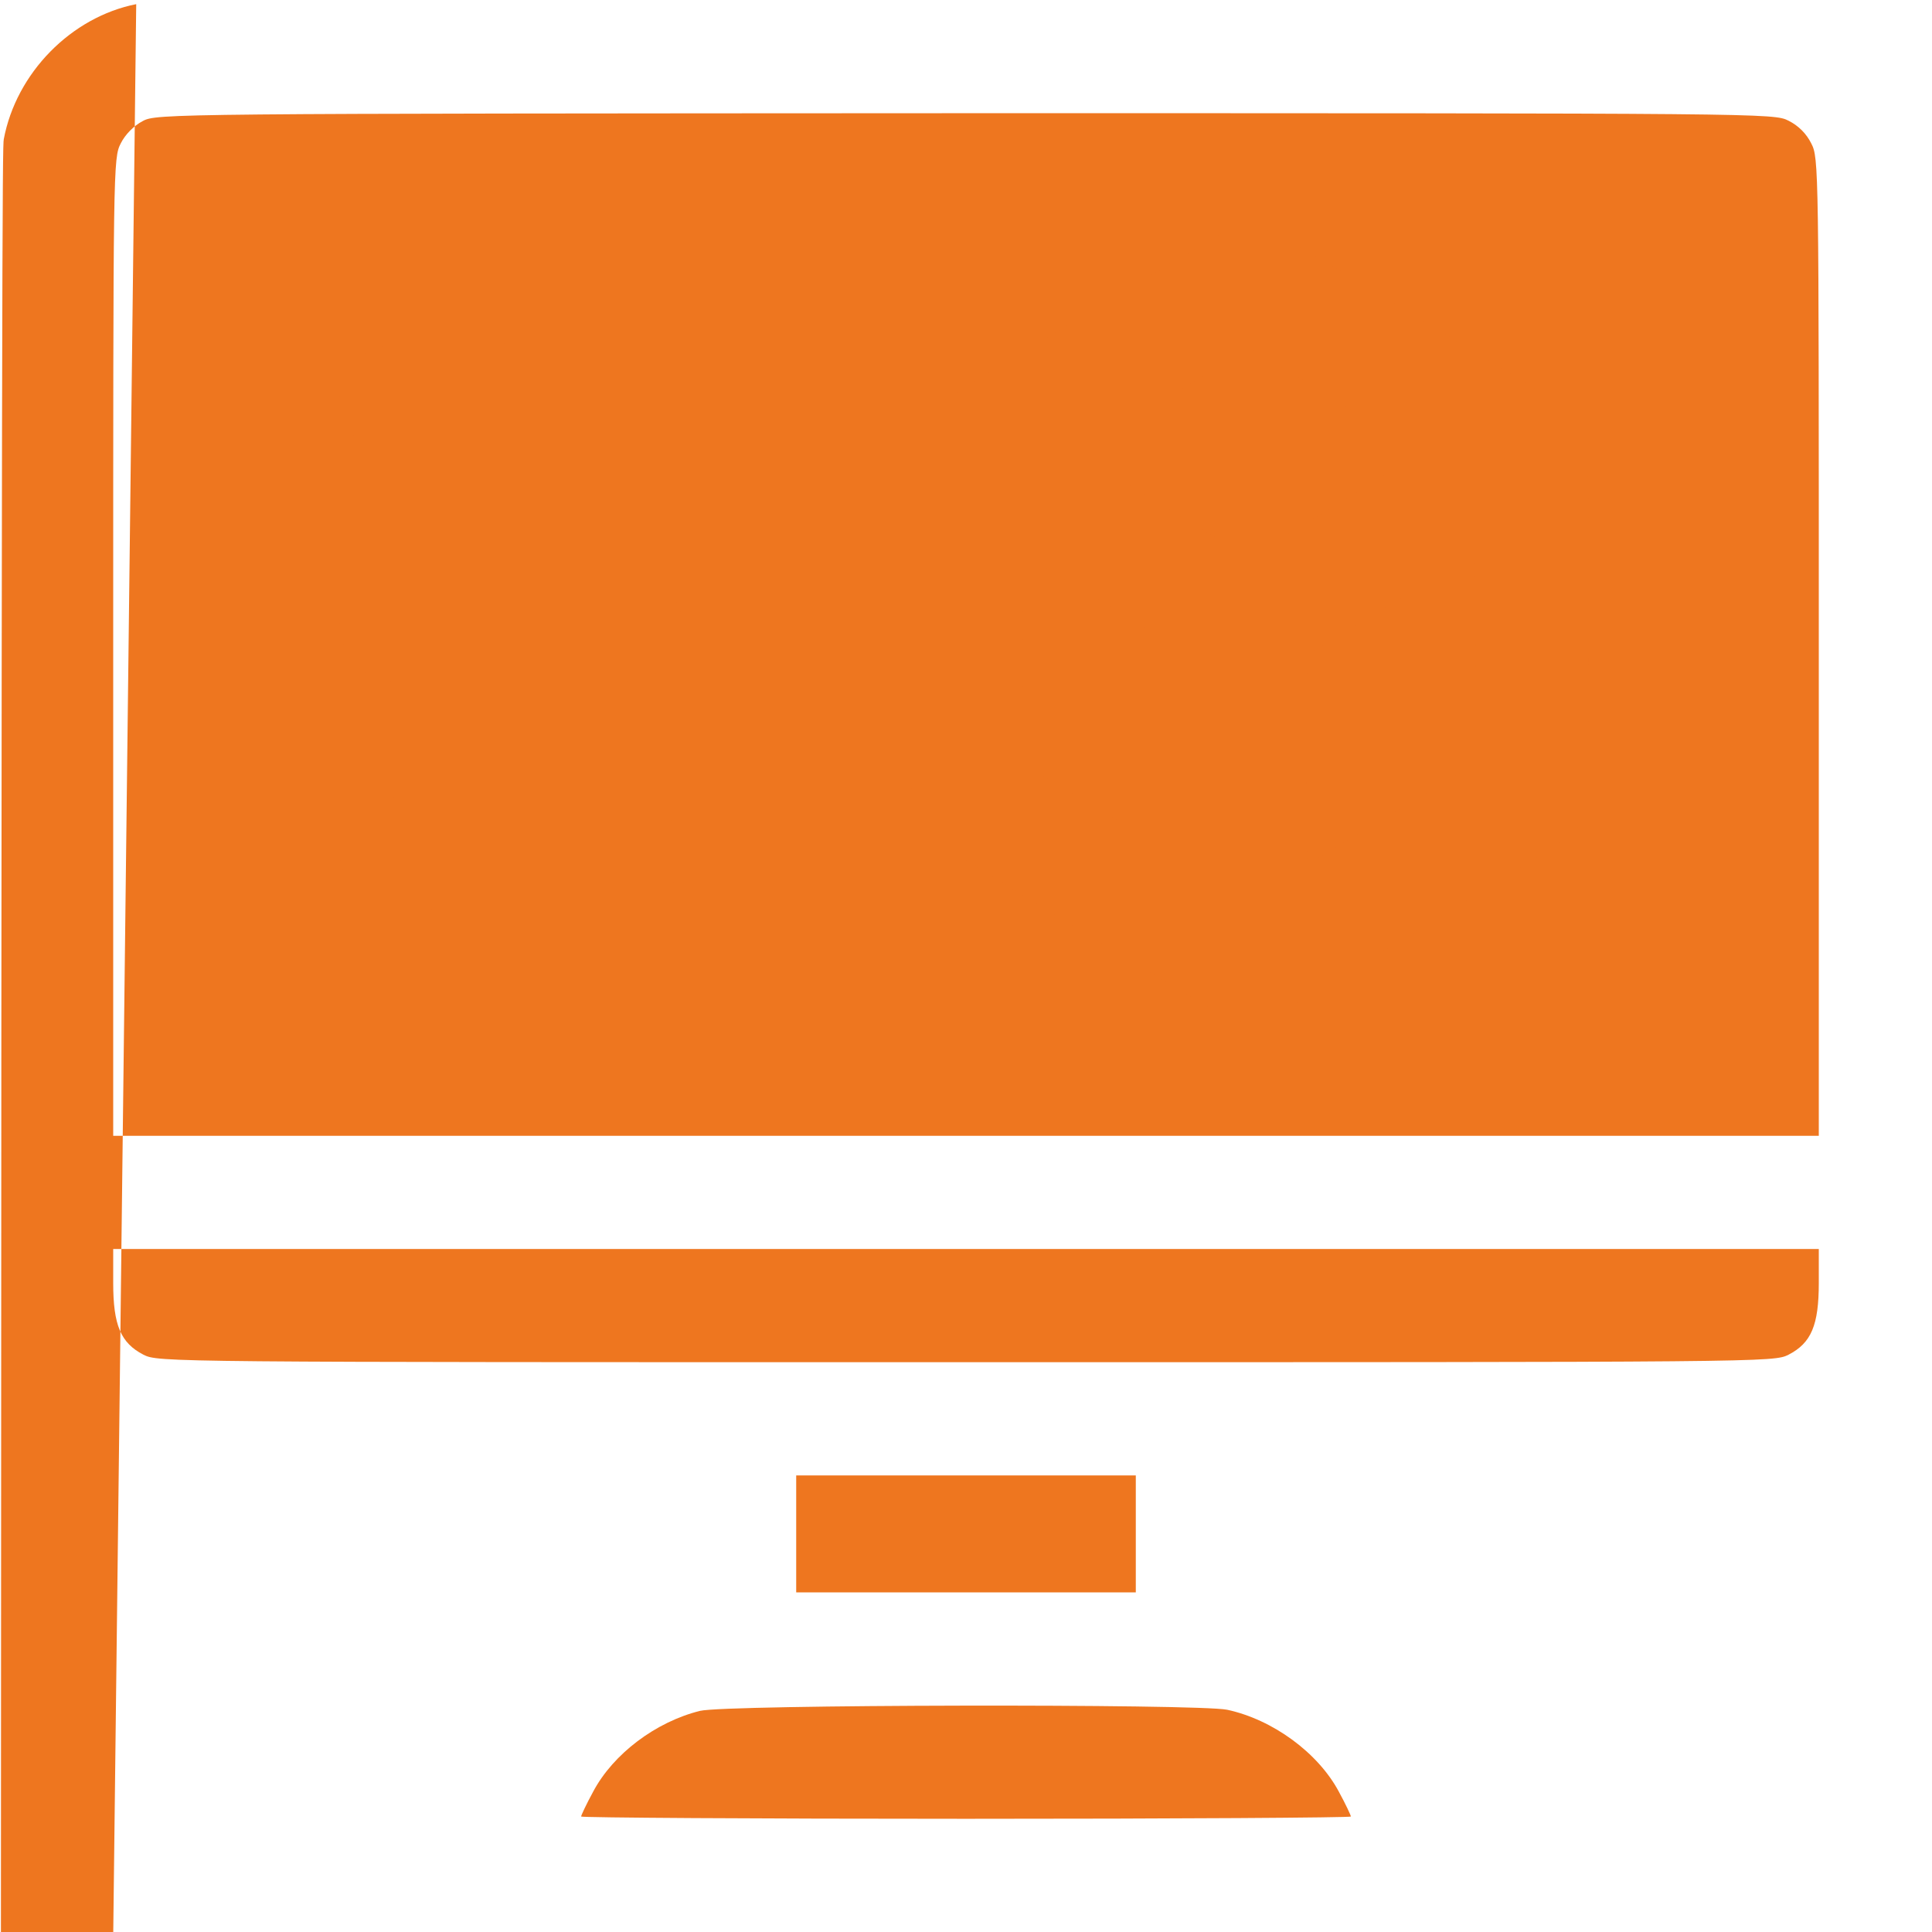 <svg id="SvgjsSvg1031" width="288" height="288" xmlns="http://www.w3.org/2000/svg" version="1.1" xmlns:xlink="http://www.w3.org/1999/xlink" xmlns:svgjs="http://svgjs.com/svgjs"><defs id="SvgjsDefs1032"></defs><g id="SvgjsG1033"><svg xmlns="http://www.w3.org/2000/svg" width="288" height="288" version="1.0" viewBox="0 0 512 512"><g transform="matrix(.1 0 0 -.1 0 512)" fill="#ee761f" class="color000 svgShape"><path d="M361 5109 c-172 -34 -318 -182 -351 -358 -14 -74 -14 -3098 0 -317234 -180 179 -325 359 -359 33 -6 317 -10 747 -10 l694 0 0 -162 0 -163 -89
-28 c-109 -35 -215 -102 -297 -188 -129 -136 -196 -284 -210 -464 -6 -70 -4
-86 15 -123 14 -28 35 -48 61 -62 39 -20 56 -20 1270 -20 1214 0 1231 0 1270
20 26 14 47 34 61 62 19 37 21 53 15 123 -14 180 -81 328 -210 464 -82 86
-188 153 -297 188 l-89 28 0 163 0 162 694 0 c430 0 714 4 747 10 180 34 325
179 359 359 14 74 14 3098 0 3172 -34 180 -179 325 -359 359 -67 12 -4325 12
-4390 -1z m4379 -309 c26 -13 47 -34 60 -60 20 -39 20 -56 20 -1335 l0 -1295
-2260 0 -2260 0 0 1295 c0 1278 0 1296 20 1335 12 24 35 47 58 59 36 20 66 20
2180 21 2128 0 2143 0 2182 -20z m80 -3080 c0 -112 -20 -159 -80 -190 -39 -20
-54 -20 -2180 -20 -2126 0 -2141 0 -2180 20 -60 31 -80 78 -80 190 l0 90 2260
0 2260 0 0 -90z m-1810 -665 l0 -155 -450 0 -450 0 0 155 0 155 450 0 450 0 0
-155z m242 -466 c121 -26 241 -114 296 -217 18 -33 32 -63 32 -66 0 -3 -459
-6 -1020 -6 -561 0 -1020 3 -1020 6 0 3 14 33 32 66 53 100 166 185 283 214
68 17 1319 19 1397 3z" fill="#ee761f" class="color000 svgShape"></path><path d="M3255 4511c-21-9-715-426-772-464-18-12-41-38-52-58-20-36-21-51-21-518 0-516 1-522 51-567 23-21 722-445 786-478 41-20 85-20 126 0 64 33 763 457 786 478 51 45 51 50 51 568 0 588 20 520-185 644-645 392-666 404-708 403-23 0-51-4-62-8zm500-591c0-5-100-70-222-144l-223-134-222 134c-123 74-224 138-225 142-2 4 99 68 223 144l226 136 222-134c121-74 221-139 221-144zm-817-404c117-71 215-133 218-140 2-6 3-132 2-279l-3-267-222 133-222 132-1 278c0 153 3 276 8 274 4-2 103-61 220-131zm972-143l-1-278-217-130c-119-71-220-132-225-133-4-2-6 122-5 275l3 278 220 133c121 72 221 132 222 132 2 0 3-125 3-277zM978 4189c-43-22-78-81-78-129 0-50 35-107 80-130 37-19 58-20 375-20 317 0 338 1 375 20 45 23 80 80 80 130 0 50-35 107-80 130-37 19-58 20-377 20-317-1-340-2-375-21zM978 3589c-43-22-78-81-78-129 0-50 35-107 80-130 37-19 58-20 375-20 317 0 338 1 375 20 45 23 80 80 80 130 0 50-35 107-80 130-37 19-58 20-377 20-317-1-340-2-375-21zM978 2989c-43-22-78-81-78-129 0-50 35-107 80-130 37-19 58-20 375-20 317 0 338 1 375 20 45 23 80 80 80 130 0 50-35 107-80 130-37 19-58 20-377 20-317-1-340-2-375-21z" fill="#ee761f" class="color000 svgShape"></path></g></svg></g></svg>